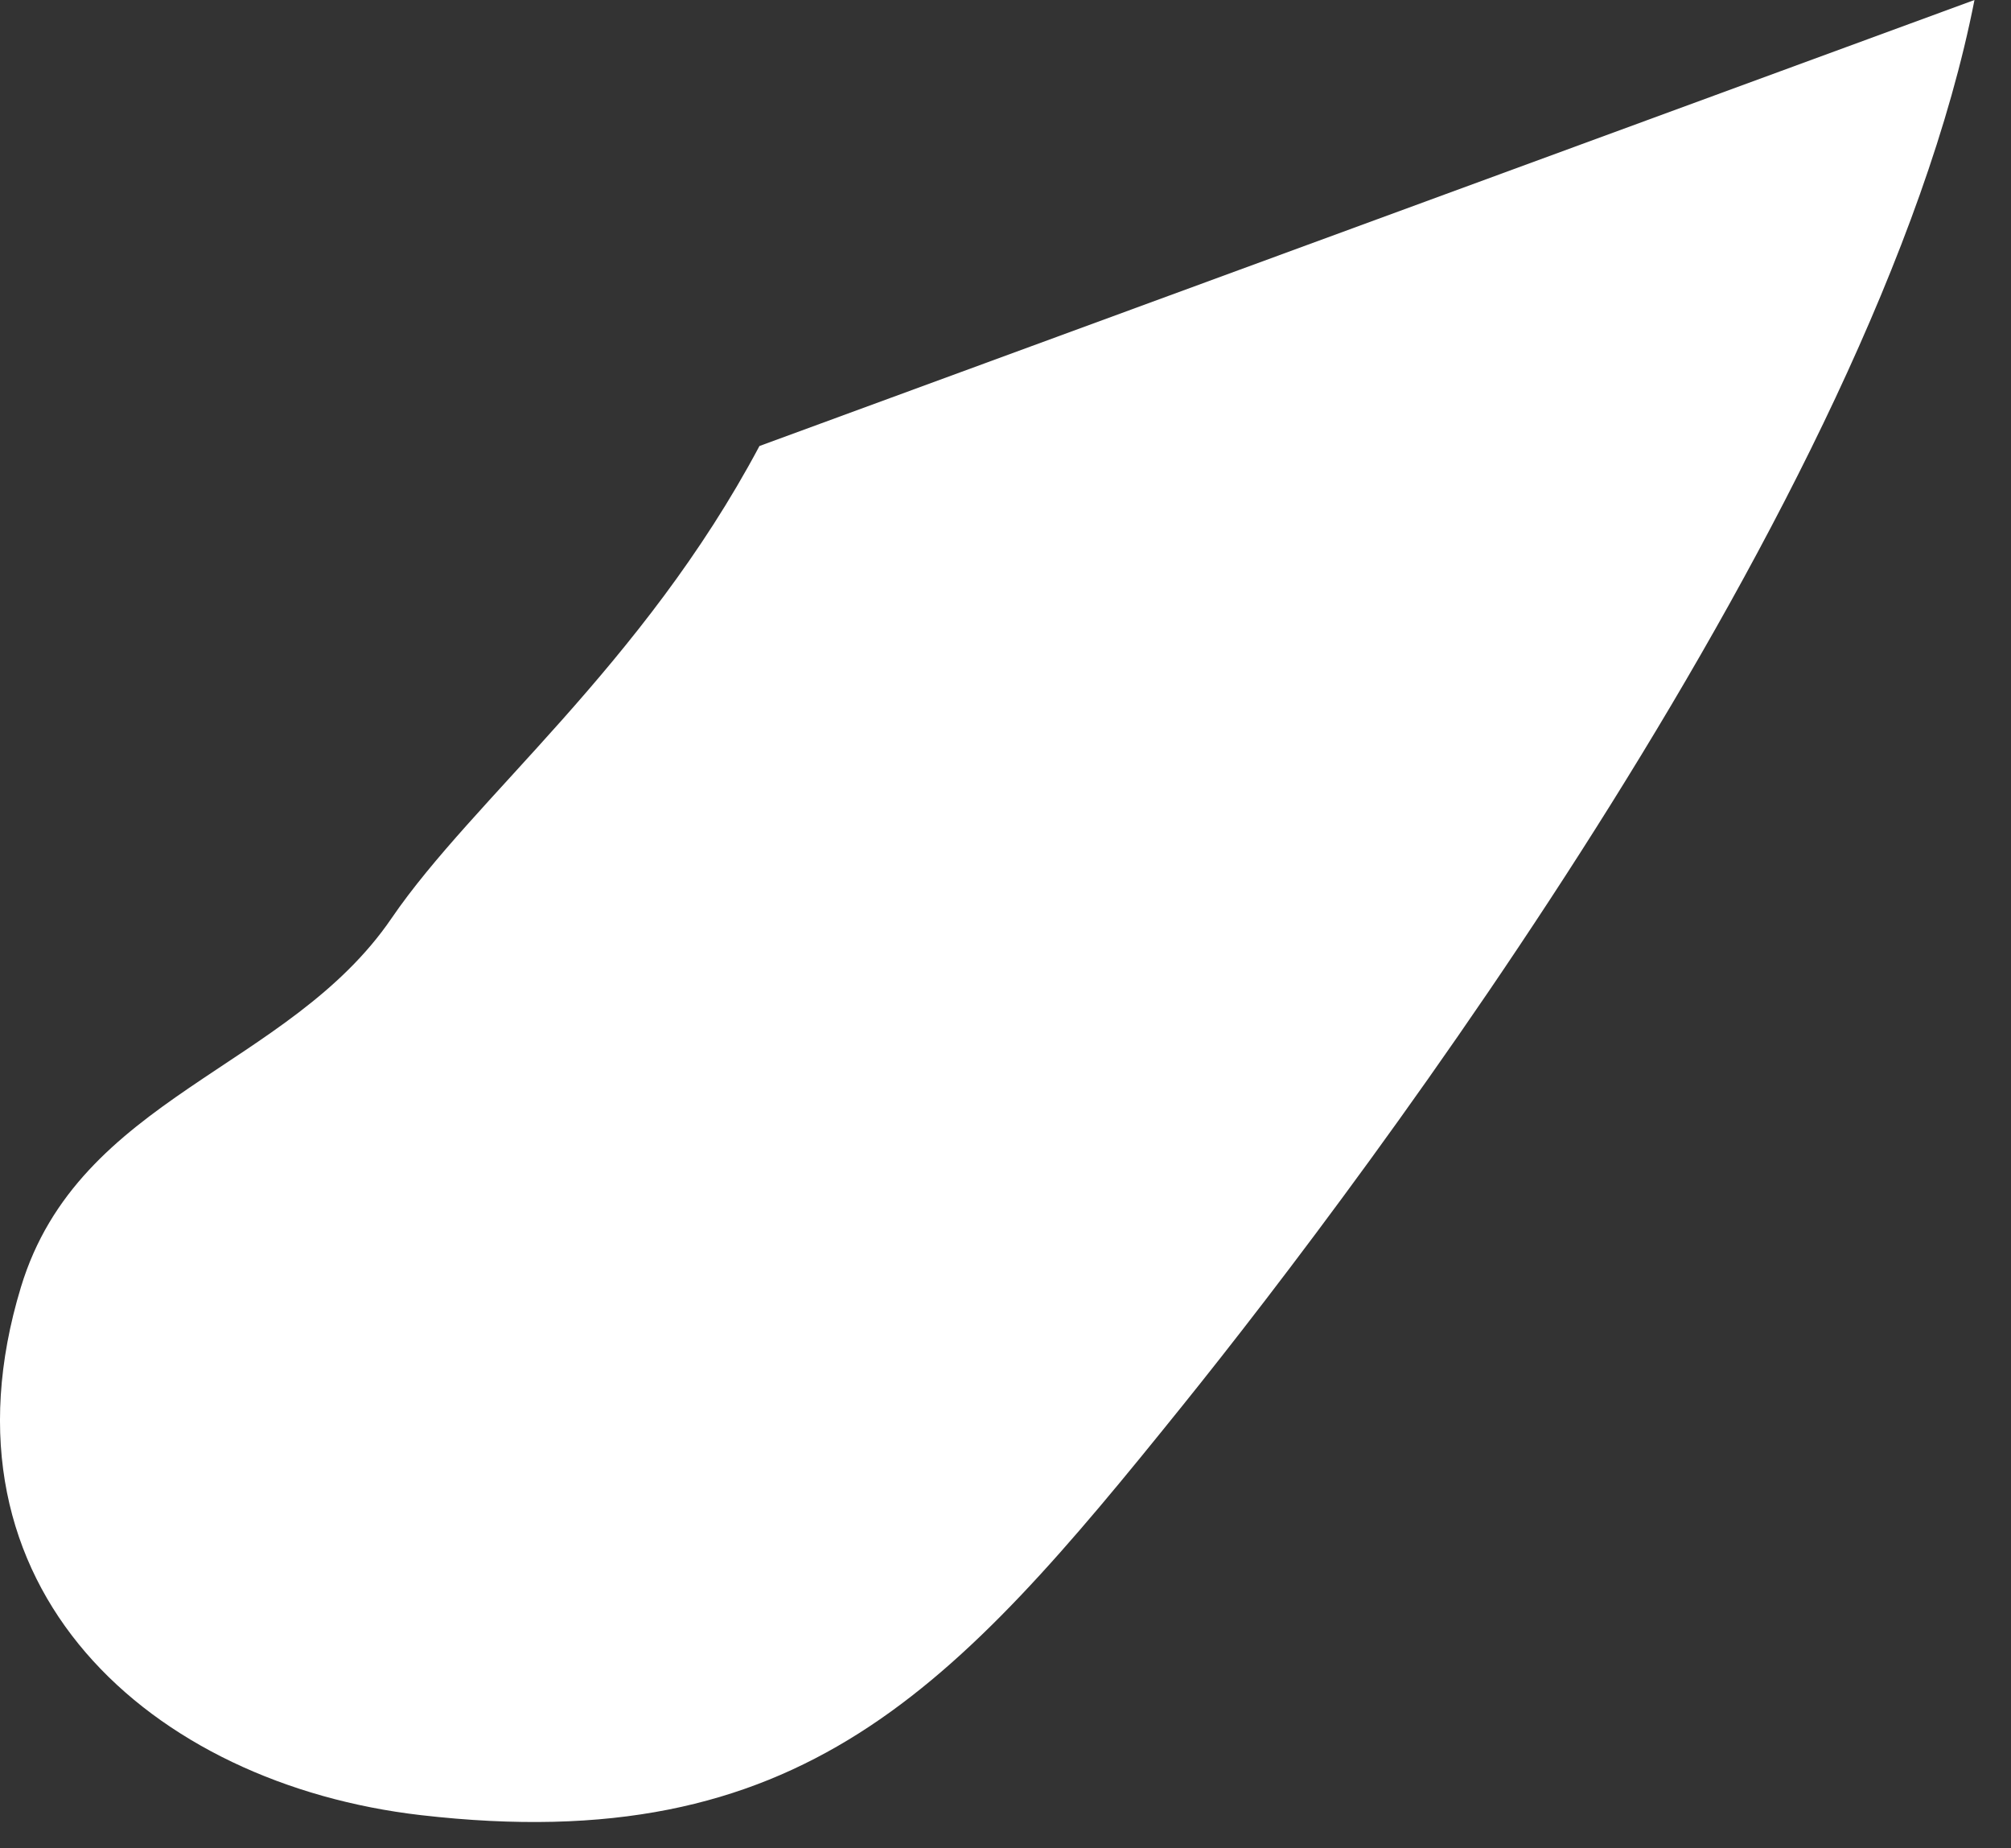 <?xml version="1.0" encoding="utf-8"?>
<svg xmlns="http://www.w3.org/2000/svg" fill="none" height="100%" overflow="visible" preserveAspectRatio="none" style="display: block;" viewBox="0 0 37 34" width="100%">
<rect x="0" y="0" width="37" height="34" fill="#333333" stroke="none"/>
<path d="M13.973 8.205C11.822 12.246 8.707 14.691 7.205 16.891C5.31 19.669 1.448 20.169 0.385 23.678C-1.3 29.227 2.798 32.82 7.743 33.391C14.747 34.199 17.553 31.081 21.75 25.866C25.161 21.632 34.525 9.186 36.328 0" fill="white" id="Vector"/>
</svg>